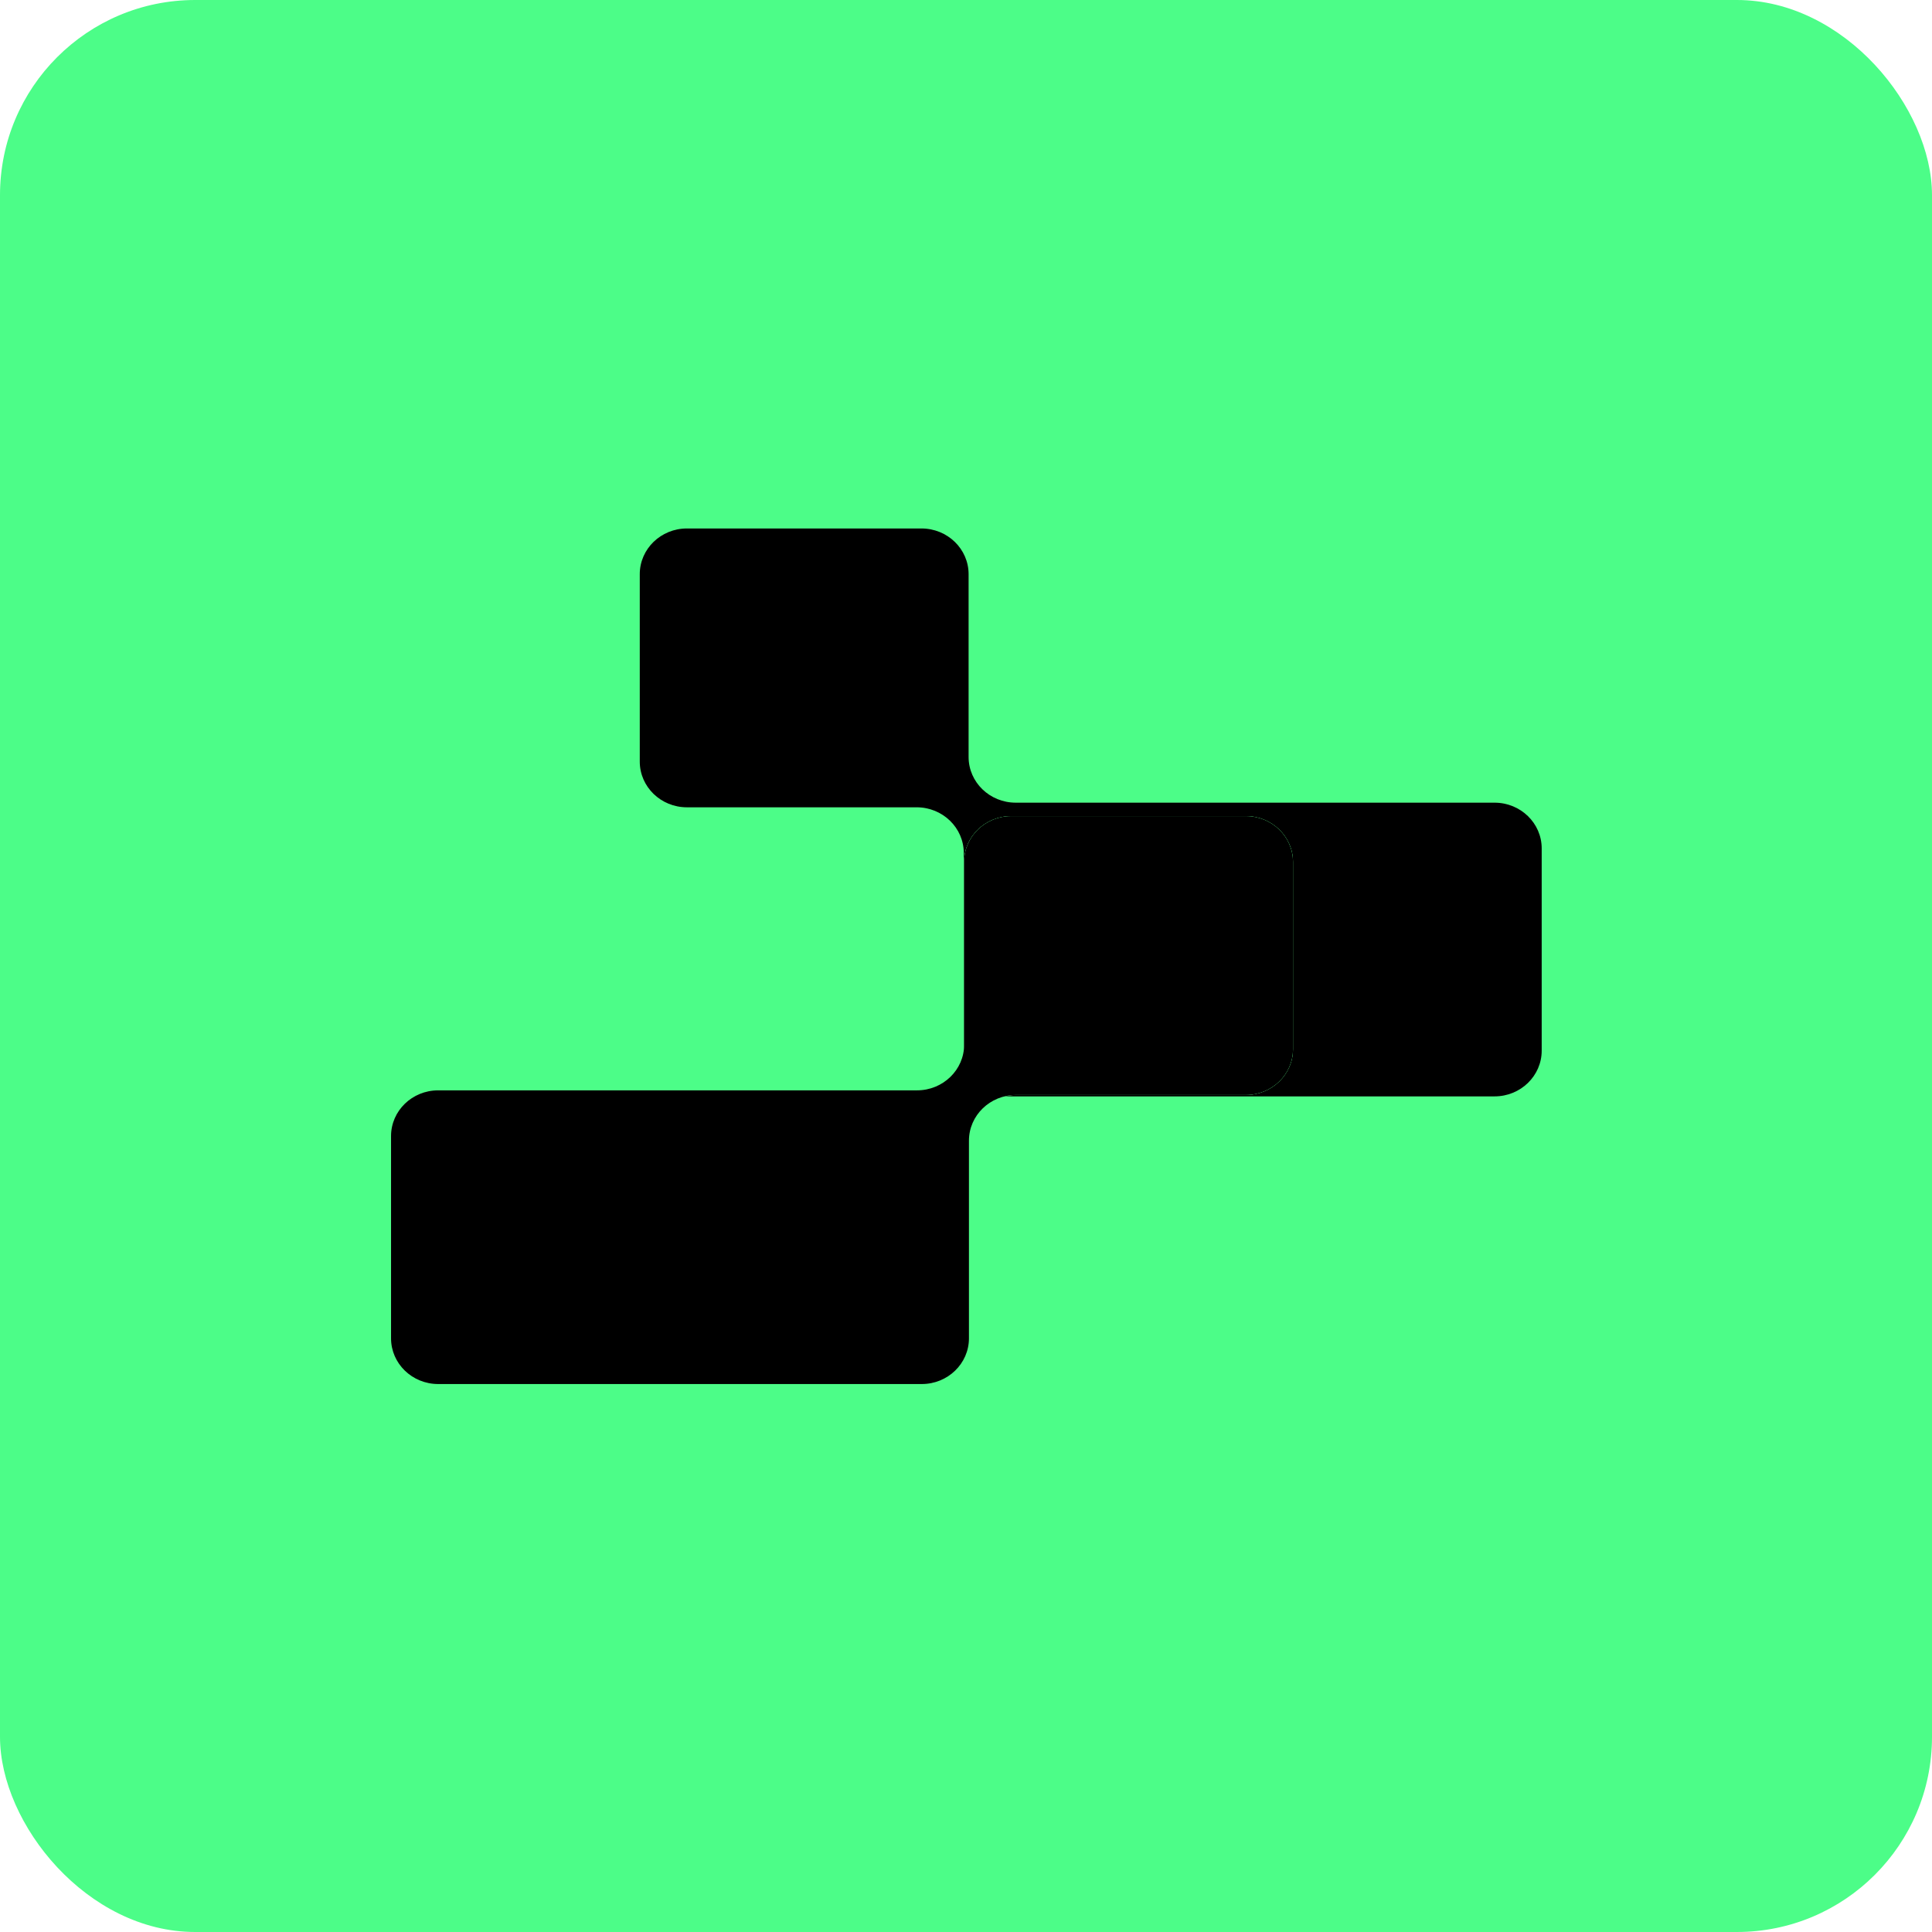 <svg width="99" height="99" viewBox="0 0 99 99" fill="none" xmlns="http://www.w3.org/2000/svg">
<rect width="99" height="99" rx="10" fill="#4CFD88"/>
<path d="M35.202 27.08L47.216 27.08C48.551 27.08 49.633 28.129 49.633 29.422V38.789C49.633 40.083 50.715 41.131 52.049 41.131H76.584C77.918 41.131 79 42.18 79 43.474V53.838C79 55.132 77.918 56.181 76.584 56.181H51.803C50.469 56.181 49.386 55.132 49.386 53.838V43.71C49.386 42.417 48.304 41.368 46.97 41.368L35.199 41.368C33.865 41.368 32.783 40.319 32.783 39.025V29.422C32.783 28.129 33.865 27.08 35.199 27.08H35.202Z" fill="#8BF590"/>
<path d="M35.202 27.08L47.216 27.08C48.551 27.08 49.633 28.129 49.633 29.422V38.789C49.633 40.083 50.715 41.131 52.049 41.131H76.584C77.918 41.131 79 42.18 79 43.474V53.838C79 55.132 77.918 56.181 76.584 56.181H51.803C50.469 56.181 49.386 55.132 49.386 53.838V43.71C49.386 42.417 48.304 41.368 46.97 41.368L35.199 41.368C33.865 41.368 32.783 40.319 32.783 39.025V29.422C32.783 28.129 33.865 27.08 35.199 27.08H35.202Z" fill="#398167" fill-opacity="0.2"/>
<path d="M35.202 27.08L47.216 27.08C48.551 27.08 49.633 28.129 49.633 29.422V38.789C49.633 40.083 50.715 41.131 52.049 41.131H76.584C77.918 41.131 79 42.18 79 43.474V53.838C79 55.132 77.918 56.181 76.584 56.181H51.803C50.469 56.181 49.386 55.132 49.386 53.838V43.71C49.386 42.417 48.304 41.368 46.97 41.368L35.199 41.368C33.865 41.368 32.783 40.319 32.783 39.025V29.422C32.783 28.129 33.865 27.08 35.199 27.08H35.202Z" fill="#4CFD88"/>
<path d="M35.202 27.08L47.216 27.08C48.551 27.08 49.633 28.129 49.633 29.422V38.789C49.633 40.083 50.715 41.131 52.049 41.131H76.584C77.918 41.131 79 42.18 79 43.474V53.838C79 55.132 77.918 56.181 76.584 56.181H51.803C50.469 56.181 49.386 55.132 49.386 53.838V43.71C49.386 42.417 48.304 41.368 46.97 41.368L35.199 41.368C33.865 41.368 32.783 40.319 32.783 39.025V29.422C32.783 28.129 33.865 27.08 35.199 27.08H35.202Z" fill="black"/>
<path d="M63.836 41.82H51.821C50.487 41.82 49.405 42.869 49.405 44.163V53.529C49.405 54.823 48.323 55.872 46.988 55.872H22.454C21.12 55.872 20.038 56.92 20.038 58.214V68.579C20.038 69.872 21.12 70.921 22.454 70.921H47.234C48.569 70.921 49.651 69.872 49.651 68.579V58.45C49.651 57.157 50.733 56.108 52.068 56.108L63.838 56.108C65.173 56.108 66.255 55.059 66.255 53.766V44.163C66.255 42.869 65.173 41.82 63.838 41.82H63.836Z" fill="#8BF590"/>
<path d="M63.836 41.82H51.821C50.487 41.82 49.405 42.869 49.405 44.163V53.529C49.405 54.823 48.323 55.872 46.988 55.872H22.454C21.12 55.872 20.038 56.92 20.038 58.214V68.579C20.038 69.872 21.12 70.921 22.454 70.921H47.234C48.569 70.921 49.651 69.872 49.651 68.579V58.45C49.651 57.157 50.733 56.108 52.068 56.108L63.838 56.108C65.173 56.108 66.255 55.059 66.255 53.766V44.163C66.255 42.869 65.173 41.82 63.838 41.82H63.836Z" fill="#398167" fill-opacity="0.2"/>
<path d="M63.836 41.82H51.821C50.487 41.82 49.405 42.869 49.405 44.163V53.529C49.405 54.823 48.323 55.872 46.988 55.872H22.454C21.12 55.872 20.038 56.92 20.038 58.214V68.579C20.038 69.872 21.12 70.921 22.454 70.921H47.234C48.569 70.921 49.651 69.872 49.651 68.579V58.45C49.651 57.157 50.733 56.108 52.068 56.108L63.838 56.108C65.173 56.108 66.255 55.059 66.255 53.766V44.163C66.255 42.869 65.173 41.82 63.838 41.82H63.836Z" fill="#4CFD88"/>
<path d="M63.836 41.82H51.821C50.487 41.82 49.405 42.869 49.405 44.163V53.529C49.405 54.823 48.323 55.872 46.988 55.872H22.454C21.12 55.872 20.038 56.92 20.038 58.214V68.579C20.038 69.872 21.12 70.921 22.454 70.921H47.234C48.569 70.921 49.651 69.872 49.651 68.579V58.45C49.651 57.157 50.733 56.108 52.068 56.108L63.838 56.108C65.173 56.108 66.255 55.059 66.255 53.766V44.163C66.255 42.869 65.173 41.82 63.838 41.82H63.836Z" fill="black"/>
</svg>
